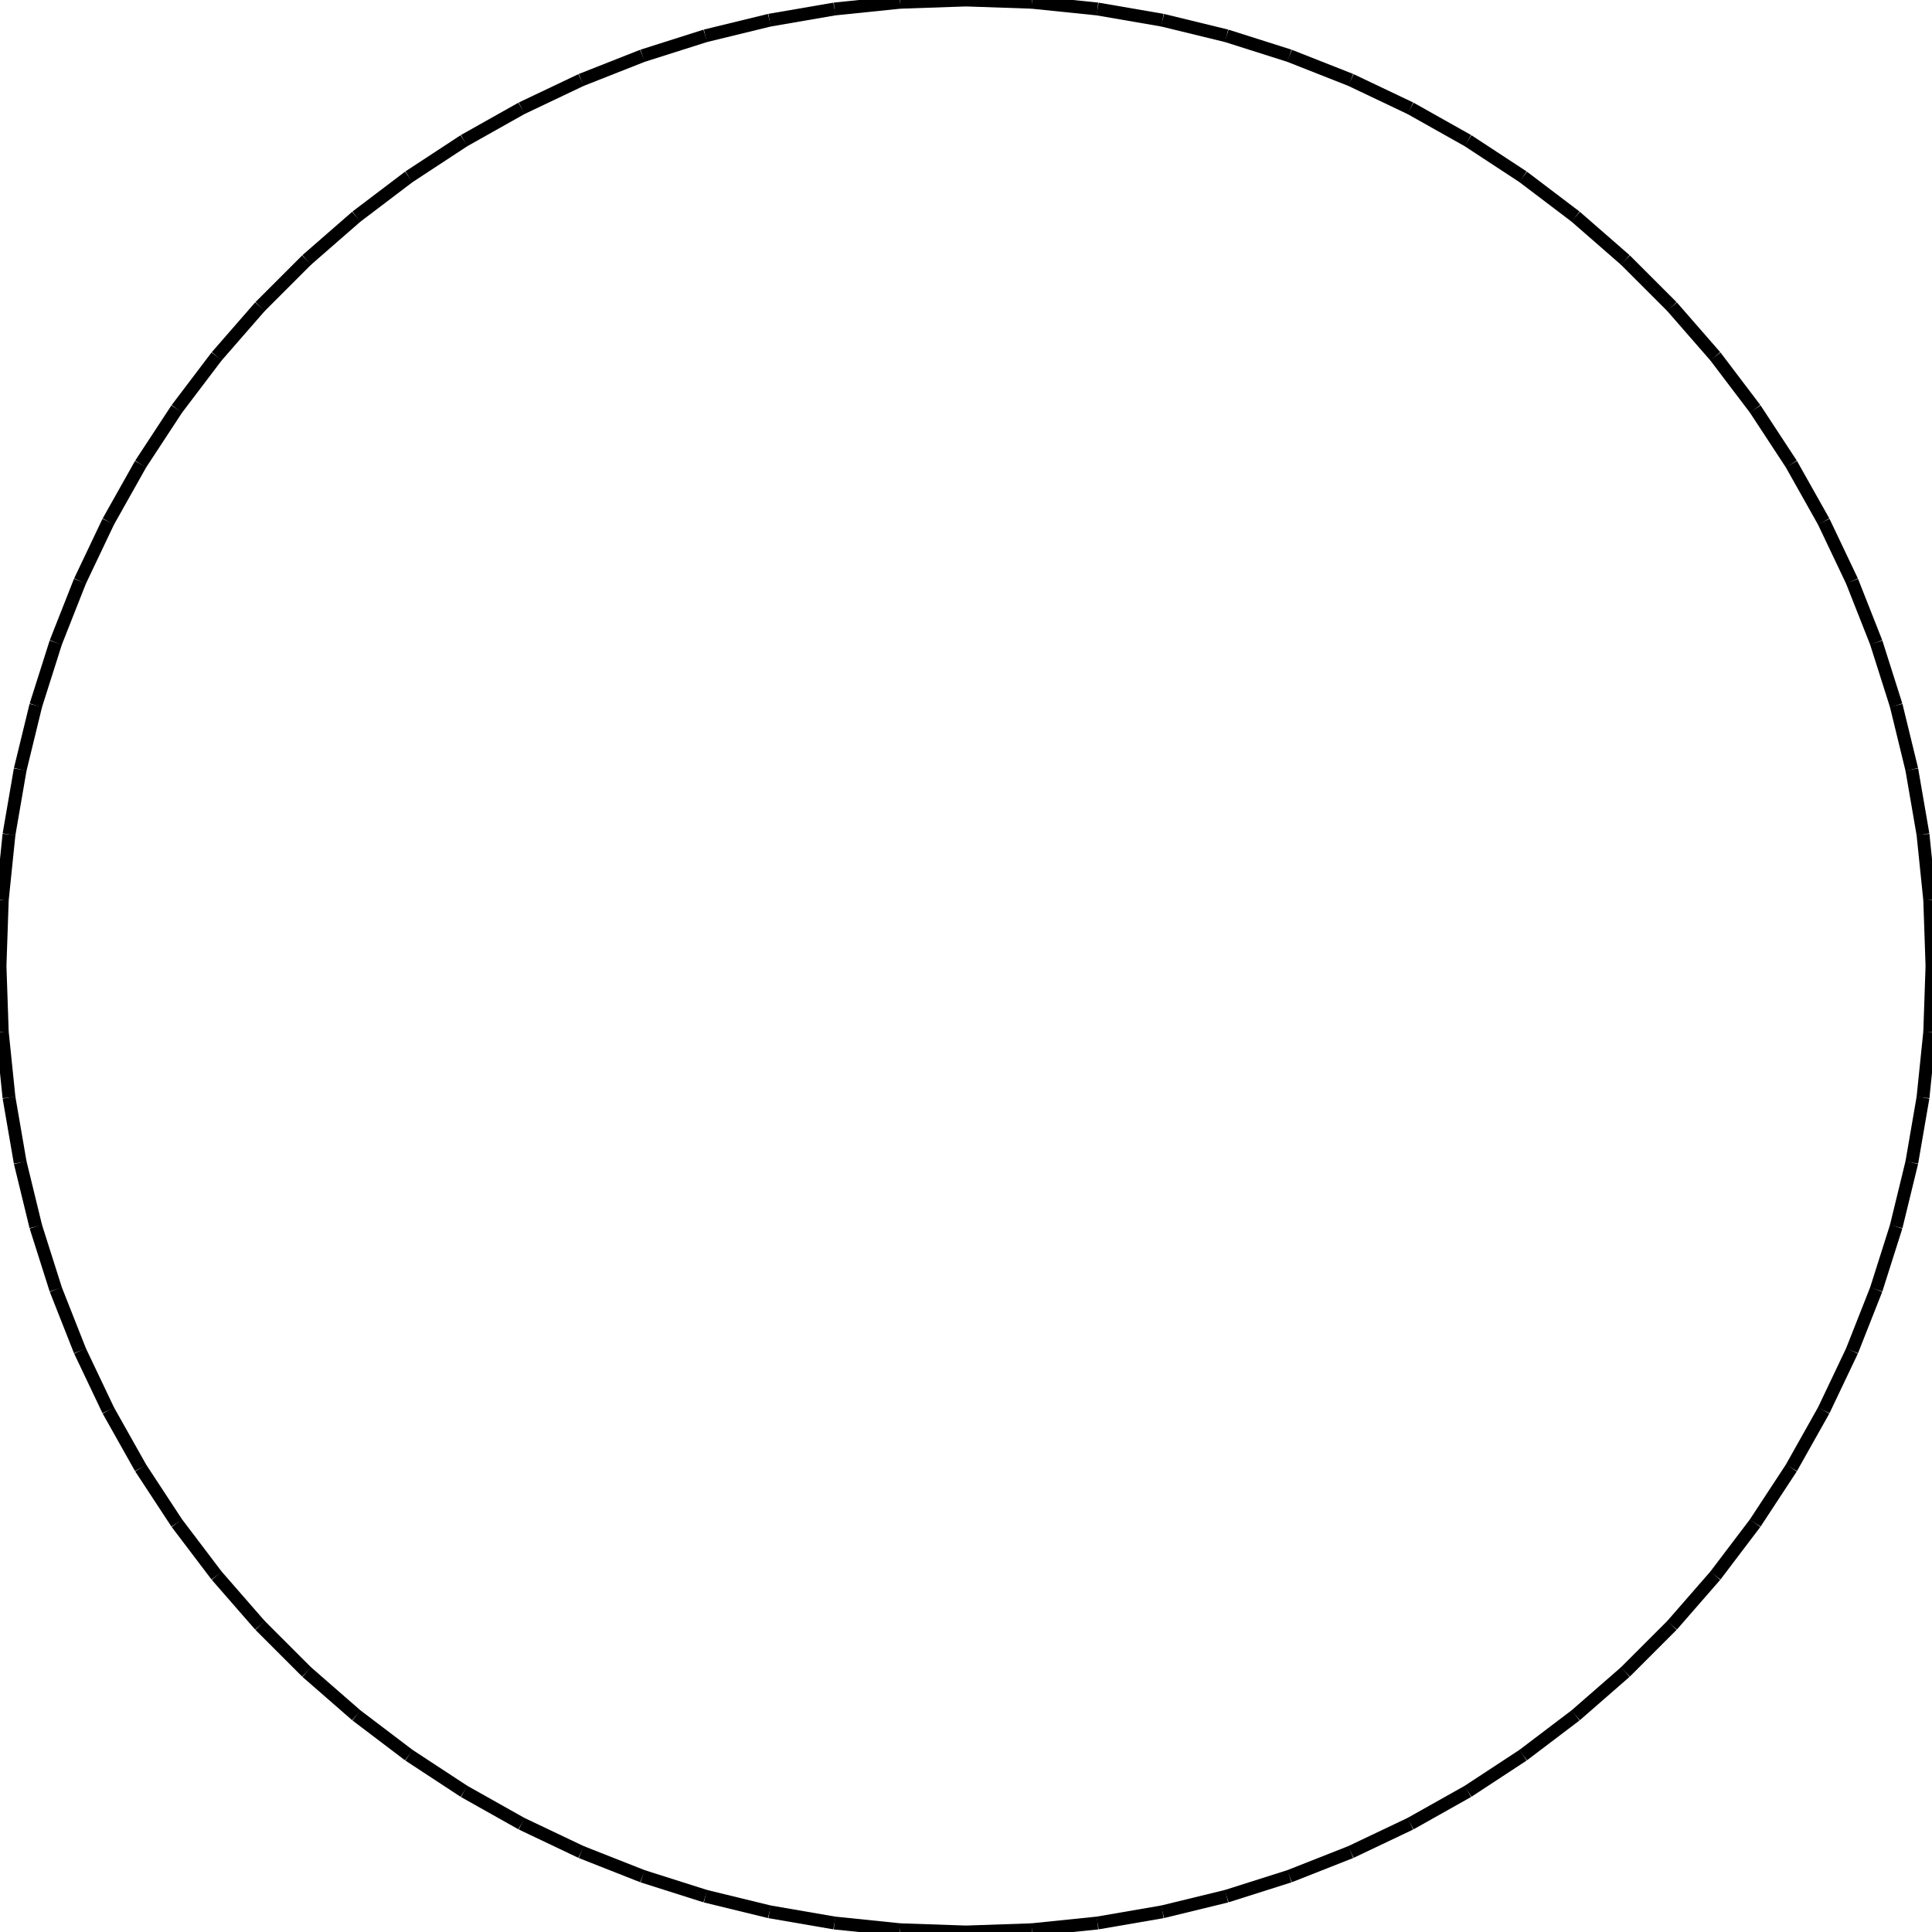 <?xml version="1.0"?>
<!DOCTYPE svg PUBLIC "-//W3C//DTD SVG 1.1//EN"
    "http://www.w3.org/Graphics/SVG/1.1/DTD/svg11.dtd">


<svg height="300" width="300" xmlns="http://www.w3.org/2000/svg" version="1.1" viewbox="0 0 300 300">
<line y1="150.0" style="stroke-width: 2" x1="300.0" x2="299.65" y2="139.764" stroke="black"/>
<line y1="139.764" style="stroke-width: 2" x1="299.65" x2="298.603" y2="129.575" stroke="black"/>
<line y1="129.575" style="stroke-width: 2" x1="298.603" x2="296.863" y2="119.482" stroke="black"/>
<line y1="119.482" style="stroke-width: 2" x1="296.863" x2="294.438" y2="109.53" stroke="black"/>
<line y1="109.53" style="stroke-width: 2" x1="294.438" x2="291.339" y2="99.768" stroke="black"/>
<line y1="99.768" style="stroke-width: 2" x1="291.339" x2="287.582" y2="90.24" stroke="black"/>
<line y1="90.24" style="stroke-width: 2" x1="287.582" x2="283.183" y2="80.99" stroke="black"/>
<line y1="80.99" style="stroke-width: 2" x1="283.183" x2="278.163" y2="72.062" stroke="black"/>
<line y1="72.062" style="stroke-width: 2" x1="278.163" x2="272.545" y2="63.498" stroke="black"/>
<line y1="63.498" style="stroke-width: 2" x1="272.545" x2="266.357" y2="55.337" stroke="black"/>
<line y1="55.337" style="stroke-width: 2" x1="266.357" x2="259.625" y2="47.617" stroke="black"/>
<line y1="47.617" style="stroke-width: 2" x1="259.625" x2="252.383" y2="40.375" stroke="black"/>
<line y1="40.375" style="stroke-width: 2" x1="252.383" x2="244.663" y2="33.643" stroke="black"/>
<line y1="33.643" style="stroke-width: 2" x1="244.663" x2="236.502" y2="27.455" stroke="black"/>
<line y1="27.455" style="stroke-width: 2" x1="236.502" x2="227.938" y2="21.837" stroke="black"/>
<line y1="21.837" style="stroke-width: 2" x1="227.938" x2="219.01" y2="16.817" stroke="black"/>
<line y1="16.817" style="stroke-width: 2" x1="219.01" x2="209.76" y2="12.418" stroke="black"/>
<line y1="12.418" style="stroke-width: 2" x1="209.76" x2="200.232" y2="8.661" stroke="black"/>
<line y1="8.661" style="stroke-width: 2" x1="200.232" x2="190.47" y2="5.562" stroke="black"/>
<line y1="5.562" style="stroke-width: 2" x1="190.47" x2="180.518" y2="3.137" stroke="black"/>
<line y1="3.137" style="stroke-width: 2" x1="180.518" x2="170.425" y2="1.397" stroke="black"/>
<line y1="1.397" style="stroke-width: 2" x1="170.425" x2="160.236" y2="0.35" stroke="black"/>
<line y1="0.35" style="stroke-width: 2" x1="160.236" x2="150.0" y2="0.0" stroke="black"/>
<line y1="0.0" style="stroke-width: 2" x1="150.0" x2="139.764" y2="0.35" stroke="black"/>
<line y1="0.35" style="stroke-width: 2" x1="139.764" x2="129.575" y2="1.397" stroke="black"/>
<line y1="1.397" style="stroke-width: 2" x1="129.575" x2="119.482" y2="3.137" stroke="black"/>
<line y1="3.137" style="stroke-width: 2" x1="119.482" x2="109.53" y2="5.562" stroke="black"/>
<line y1="5.562" style="stroke-width: 2" x1="109.53" x2="99.768" y2="8.661" stroke="black"/>
<line y1="8.661" style="stroke-width: 2" x1="99.768" x2="90.24" y2="12.418" stroke="black"/>
<line y1="12.418" style="stroke-width: 2" x1="90.24" x2="80.99" y2="16.817" stroke="black"/>
<line y1="16.817" style="stroke-width: 2" x1="80.99" x2="72.062" y2="21.837" stroke="black"/>
<line y1="21.837" style="stroke-width: 2" x1="72.062" x2="63.498" y2="27.455" stroke="black"/>
<line y1="27.455" style="stroke-width: 2" x1="63.498" x2="55.337" y2="33.643" stroke="black"/>
<line y1="33.643" style="stroke-width: 2" x1="55.337" x2="47.617" y2="40.375" stroke="black"/>
<line y1="40.375" style="stroke-width: 2" x1="47.617" x2="40.375" y2="47.617" stroke="black"/>
<line y1="47.617" style="stroke-width: 2" x1="40.375" x2="33.643" y2="55.337" stroke="black"/>
<line y1="55.337" style="stroke-width: 2" x1="33.643" x2="27.455" y2="63.498" stroke="black"/>
<line y1="63.498" style="stroke-width: 2" x1="27.455" x2="21.837" y2="72.062" stroke="black"/>
<line y1="72.062" style="stroke-width: 2" x1="21.837" x2="16.817" y2="80.99" stroke="black"/>
<line y1="80.99" style="stroke-width: 2" x1="16.817" x2="12.418" y2="90.24" stroke="black"/>
<line y1="90.24" style="stroke-width: 2" x1="12.418" x2="8.661" y2="99.768" stroke="black"/>
<line y1="99.768" style="stroke-width: 2" x1="8.661" x2="5.562" y2="109.53" stroke="black"/>
<line y1="109.53" style="stroke-width: 2" x1="5.562" x2="3.137" y2="119.482" stroke="black"/>
<line y1="119.482" style="stroke-width: 2" x1="3.137" x2="1.397" y2="129.575" stroke="black"/>
<line y1="129.575" style="stroke-width: 2" x1="1.397" x2="0.35" y2="139.764" stroke="black"/>
<line y1="139.764" style="stroke-width: 2" x1="0.35" x2="0.0" y2="150.0" stroke="black"/>
<line y1="150.0" style="stroke-width: 2" x1="0.0" x2="0.35" y2="160.236" stroke="black"/>
<line y1="160.236" style="stroke-width: 2" x1="0.35" x2="1.397" y2="170.425" stroke="black"/>
<line y1="170.425" style="stroke-width: 2" x1="1.397" x2="3.137" y2="180.518" stroke="black"/>
<line y1="180.518" style="stroke-width: 2" x1="3.137" x2="5.562" y2="190.47" stroke="black"/>
<line y1="190.47" style="stroke-width: 2" x1="5.562" x2="8.661" y2="200.232" stroke="black"/>
<line y1="200.232" style="stroke-width: 2" x1="8.661" x2="12.418" y2="209.76" stroke="black"/>
<line y1="209.76" style="stroke-width: 2" x1="12.418" x2="16.817" y2="219.01" stroke="black"/>
<line y1="219.01" style="stroke-width: 2" x1="16.817" x2="21.837" y2="227.938" stroke="black"/>
<line y1="227.938" style="stroke-width: 2" x1="21.837" x2="27.455" y2="236.502" stroke="black"/>
<line y1="236.502" style="stroke-width: 2" x1="27.455" x2="33.643" y2="244.663" stroke="black"/>
<line y1="244.663" style="stroke-width: 2" x1="33.643" x2="40.375" y2="252.383" stroke="black"/>
<line y1="252.383" style="stroke-width: 2" x1="40.375" x2="47.617" y2="259.625" stroke="black"/>
<line y1="259.625" style="stroke-width: 2" x1="47.617" x2="55.337" y2="266.357" stroke="black"/>
<line y1="266.357" style="stroke-width: 2" x1="55.337" x2="63.498" y2="272.545" stroke="black"/>
<line y1="272.545" style="stroke-width: 2" x1="63.498" x2="72.062" y2="278.163" stroke="black"/>
<line y1="278.163" style="stroke-width: 2" x1="72.062" x2="80.99" y2="283.183" stroke="black"/>
<line y1="283.183" style="stroke-width: 2" x1="80.99" x2="90.24" y2="287.582" stroke="black"/>
<line y1="287.582" style="stroke-width: 2" x1="90.24" x2="99.768" y2="291.339" stroke="black"/>
<line y1="291.339" style="stroke-width: 2" x1="99.768" x2="109.53" y2="294.438" stroke="black"/>
<line y1="294.438" style="stroke-width: 2" x1="109.53" x2="119.482" y2="296.863" stroke="black"/>
<line y1="296.863" style="stroke-width: 2" x1="119.482" x2="129.575" y2="298.603" stroke="black"/>
<line y1="298.603" style="stroke-width: 2" x1="129.575" x2="139.764" y2="299.65" stroke="black"/>
<line y1="299.65" style="stroke-width: 2" x1="139.764" x2="150.0" y2="300.0" stroke="black"/>
<line y1="300.0" style="stroke-width: 2" x1="150.0" x2="160.236" y2="299.65" stroke="black"/>
<line y1="299.65" style="stroke-width: 2" x1="160.236" x2="170.425" y2="298.603" stroke="black"/>
<line y1="298.603" style="stroke-width: 2" x1="170.425" x2="180.518" y2="296.863" stroke="black"/>
<line y1="296.863" style="stroke-width: 2" x1="180.518" x2="190.47" y2="294.438" stroke="black"/>
<line y1="294.438" style="stroke-width: 2" x1="190.47" x2="200.232" y2="291.339" stroke="black"/>
<line y1="291.339" style="stroke-width: 2" x1="200.232" x2="209.76" y2="287.582" stroke="black"/>
<line y1="287.582" style="stroke-width: 2" x1="209.76" x2="219.01" y2="283.183" stroke="black"/>
<line y1="283.183" style="stroke-width: 2" x1="219.01" x2="227.938" y2="278.163" stroke="black"/>
<line y1="278.163" style="stroke-width: 2" x1="227.938" x2="236.502" y2="272.545" stroke="black"/>
<line y1="272.545" style="stroke-width: 2" x1="236.502" x2="244.663" y2="266.357" stroke="black"/>
<line y1="266.357" style="stroke-width: 2" x1="244.663" x2="252.383" y2="259.625" stroke="black"/>
<line y1="259.625" style="stroke-width: 2" x1="252.383" x2="259.625" y2="252.383" stroke="black"/>
<line y1="252.383" style="stroke-width: 2" x1="259.625" x2="266.357" y2="244.663" stroke="black"/>
<line y1="244.663" style="stroke-width: 2" x1="266.357" x2="272.545" y2="236.502" stroke="black"/>
<line y1="236.502" style="stroke-width: 2" x1="272.545" x2="278.163" y2="227.938" stroke="black"/>
<line y1="227.938" style="stroke-width: 2" x1="278.163" x2="283.183" y2="219.01" stroke="black"/>
<line y1="219.01" style="stroke-width: 2" x1="283.183" x2="287.582" y2="209.76" stroke="black"/>
<line y1="209.76" style="stroke-width: 2" x1="287.582" x2="291.339" y2="200.232" stroke="black"/>
<line y1="200.232" style="stroke-width: 2" x1="291.339" x2="294.438" y2="190.47" stroke="black"/>
<line y1="190.47" style="stroke-width: 2" x1="294.438" x2="296.863" y2="180.518" stroke="black"/>
<line y1="180.518" style="stroke-width: 2" x1="296.863" x2="298.603" y2="170.425" stroke="black"/>
<line y1="170.425" style="stroke-width: 2" x1="298.603" x2="299.65" y2="160.236" stroke="black"/>
<line y1="160.236" style="stroke-width: 2" x1="299.65" x2="300.0" y2="150.0" stroke="black"/>
</svg>
